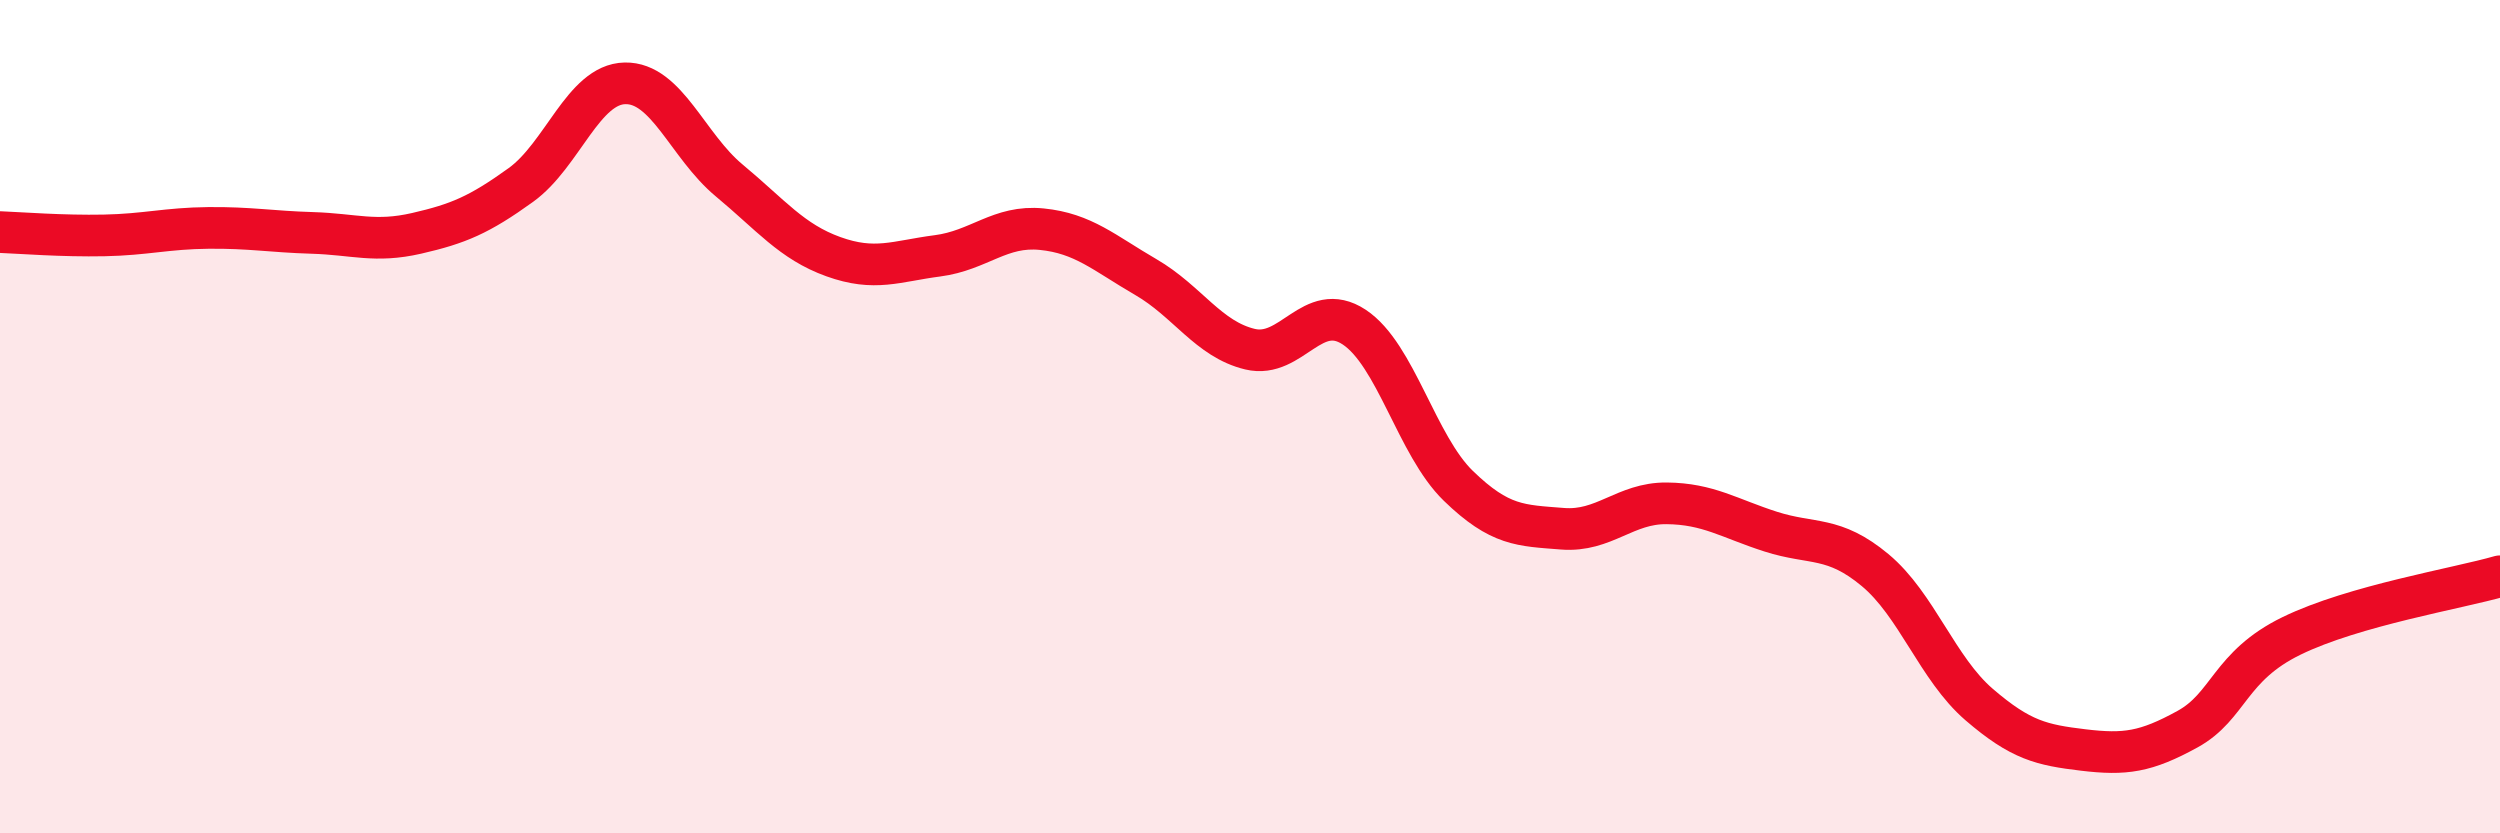 
    <svg width="60" height="20" viewBox="0 0 60 20" xmlns="http://www.w3.org/2000/svg">
      <path
        d="M 0,5.57 C 0.5,5.59 1.5,5.67 2.5,5.65 C 3.5,5.63 4,5.48 5,5.47 C 6,5.46 6.5,5.56 7.5,5.59 C 8.5,5.62 9,5.83 10,5.6 C 11,5.37 11.5,5.16 12.5,4.44 C 13.5,3.72 14,2.02 15,2 C 16,1.98 16.5,3.5 17.5,4.33 C 18.5,5.16 19,5.8 20,6.16 C 21,6.52 21.5,6.27 22.5,6.14 C 23.5,6.01 24,5.4 25,5.5 C 26,5.6 26.5,6.07 27.5,6.65 C 28.5,7.23 29,8.14 30,8.38 C 31,8.62 31.5,7.19 32.5,7.85 C 33.5,8.51 34,10.69 35,11.66 C 36,12.63 36.5,12.61 37.5,12.69 C 38.5,12.77 39,12.07 40,12.08 C 41,12.09 41.5,12.44 42.5,12.76 C 43.5,13.08 44,12.85 45,13.68 C 46,14.51 46.5,16.05 47.5,16.91 C 48.5,17.77 49,17.88 50,18 C 51,18.12 51.5,18.05 52.5,17.5 C 53.5,16.95 53.5,15.99 55,15.26 C 56.5,14.53 59,14.12 60,13.83L60 20L0 20Z"
        fill="#EB0A25"
        opacity="0.1"
        stroke-linecap="round"
        stroke-linejoin="round"
      />
      <path
        d="M 0,5.57 C 0.5,5.59 1.5,5.67 2.5,5.65 C 3.5,5.63 4,5.48 5,5.47 C 6,5.46 6.5,5.56 7.5,5.59 C 8.5,5.62 9,5.83 10,5.6 C 11,5.37 11.5,5.16 12.5,4.44 C 13.5,3.72 14,2.02 15,2 C 16,1.98 16.5,3.5 17.5,4.33 C 18.5,5.16 19,5.8 20,6.16 C 21,6.52 21.5,6.27 22.5,6.14 C 23.5,6.01 24,5.4 25,5.5 C 26,5.6 26.5,6.07 27.5,6.65 C 28.5,7.23 29,8.14 30,8.38 C 31,8.62 31.5,7.19 32.5,7.85 C 33.5,8.51 34,10.69 35,11.66 C 36,12.63 36.5,12.61 37.5,12.69 C 38.5,12.77 39,12.07 40,12.08 C 41,12.09 41.5,12.44 42.5,12.76 C 43.5,13.08 44,12.85 45,13.68 C 46,14.51 46.5,16.05 47.5,16.91 C 48.5,17.77 49,17.88 50,18 C 51,18.12 51.5,18.05 52.5,17.5 C 53.5,16.95 53.5,15.99 55,15.26 C 56.5,14.53 59,14.12 60,13.83"
        stroke="#EB0A25"
        stroke-width="1"
        fill="none"
        stroke-linecap="round"
        stroke-linejoin="round"
      />
    </svg>
  